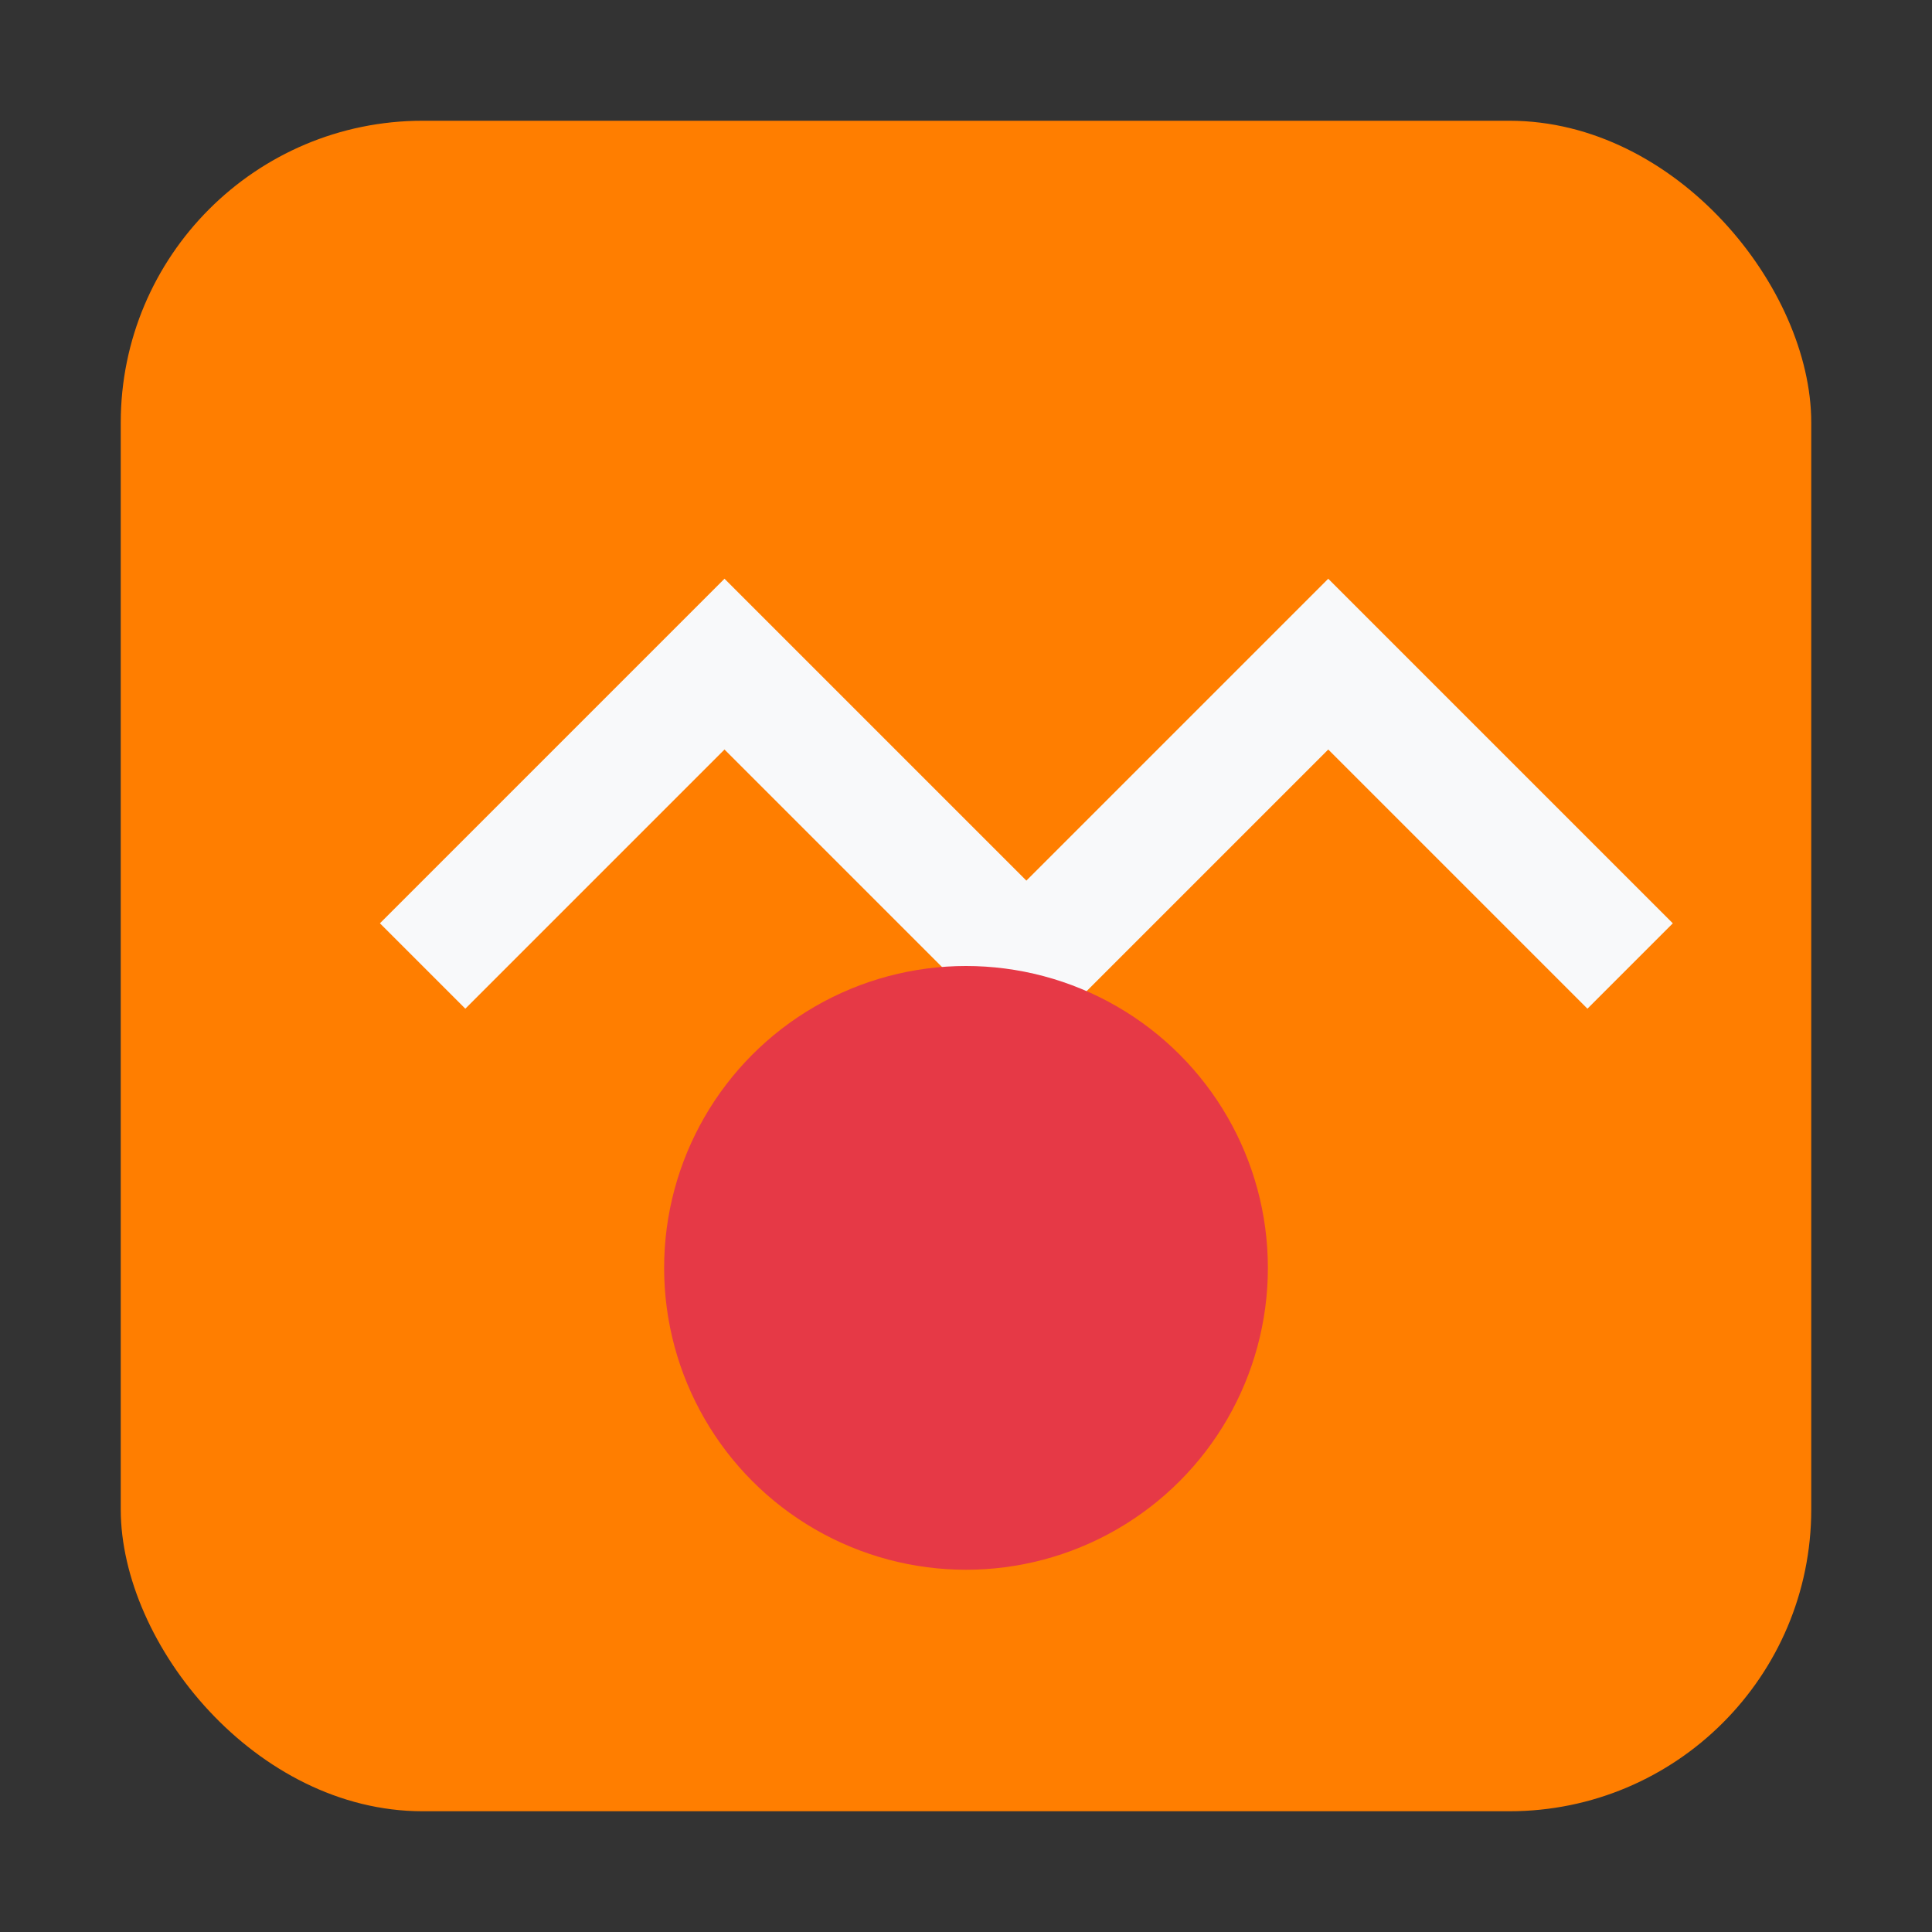 <svg width="32" height="32" viewBox="0 0 32 32" xmlns="http://www.w3.org/2000/svg">
  <rect x="0" y="0" width="32" height="32" fill="#333333" stroke="none"/>
  <rect x="2" y="2" width="28" height="28" rx="5" fill="#ff7e00" />
  <path d="M7 16 L12 11 L17 16 L22 11 L27 16" stroke="#f8f9fa" stroke-width="2" fill="none" />
  <circle cx="16" cy="21" r="5" fill="#e63946" />
</svg> 